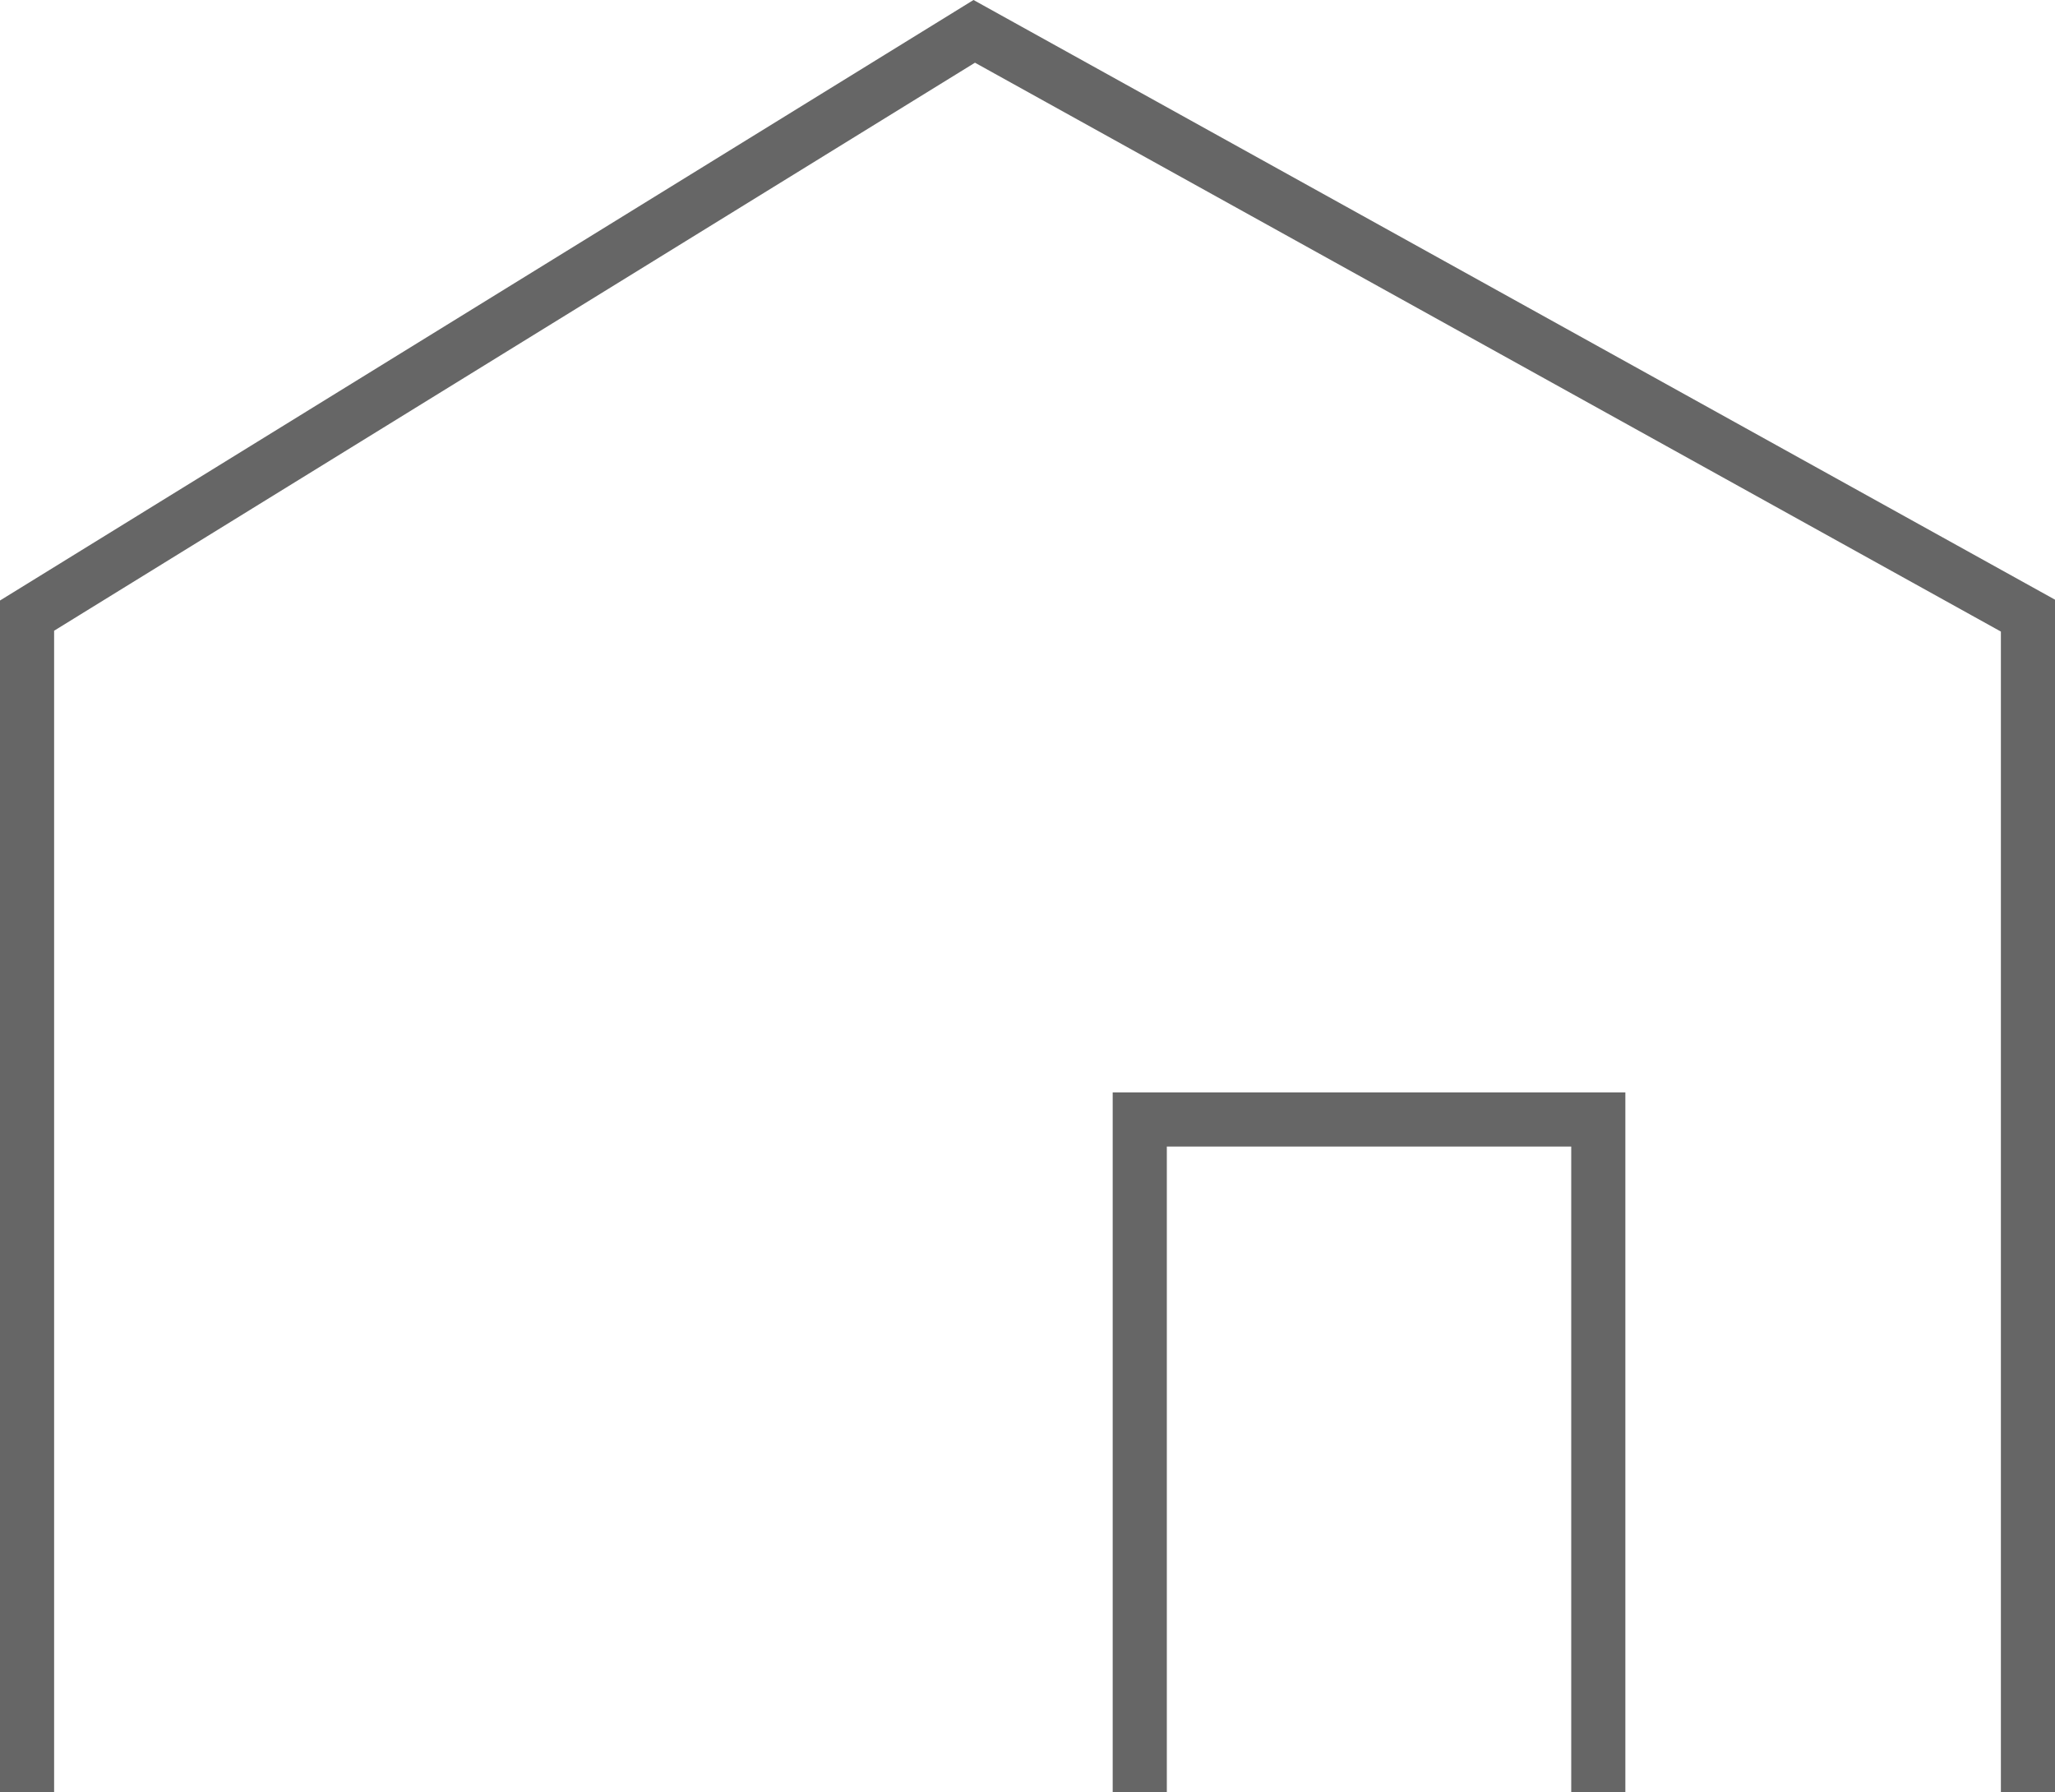 <?xml version="1.0" encoding="UTF-8"?><svg id="_レイヤー_2" xmlns="http://www.w3.org/2000/svg" viewBox="0 0 64.957 56.643"><g id="_不動産"><polyline points=".855 56.643 .855 19.459 30.795 .991 64.102 19.459 64.102 56.643" style="fill:none; stroke:#666; stroke-miterlimit:10; stroke-width:1.711px;"/><polyline points="36.027 56.643 36.027 35.385 50.521 35.385 50.521 56.643" style="fill:none; stroke:#666; stroke-miterlimit:10; stroke-width:1.711px;"/></g></svg>